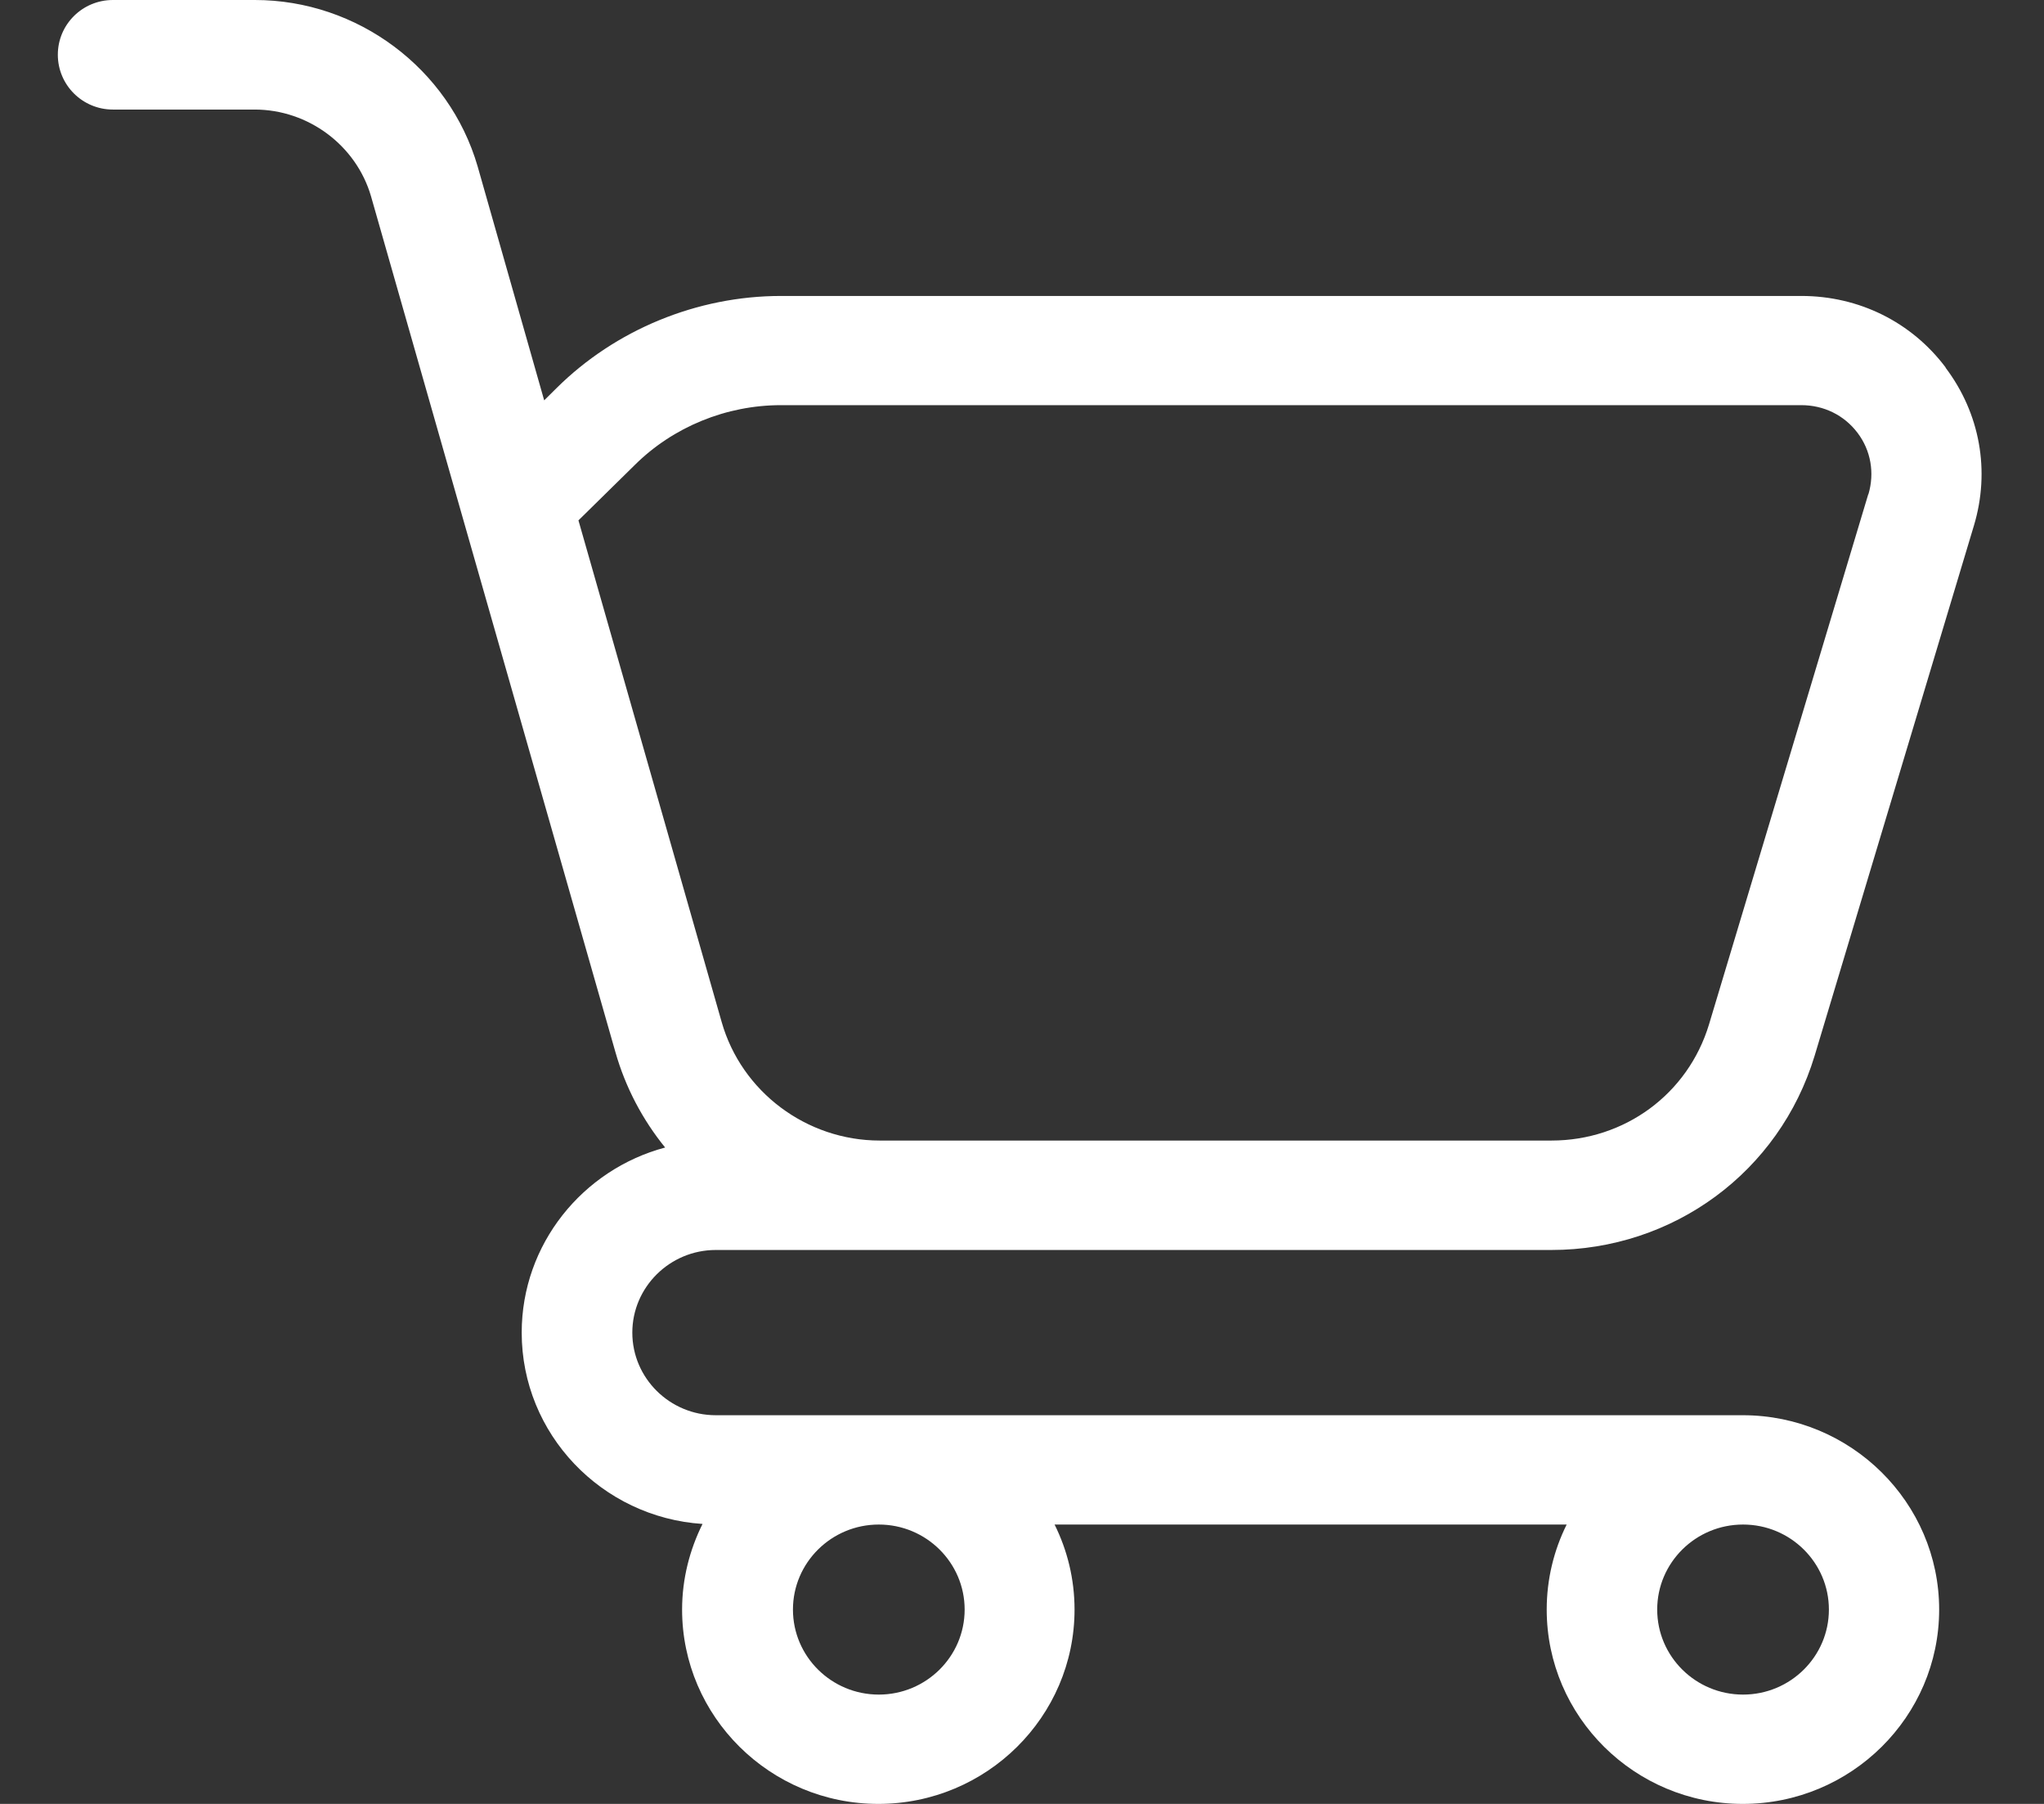 <svg viewBox="0 0 17 15" fill="none" xmlns="http://www.w3.org/2000/svg">
<rect x="0" y="0" width="17" height="15" fill="#333333" stroke="none"/>
<path d="M16.183 3.057C15.899 2.678 15.461 2.461 14.982 2.461H6.495C5.798 2.461 5.118 2.742 4.629 3.227L4.526 3.329L3.972 1.382C3.735 0.569 2.973 0 2.12 0H0.939C0.686 0 0.481 0.203 0.481 0.455C0.481 0.707 0.686 0.911 0.939 0.911H2.118C2.564 0.911 2.963 1.209 3.086 1.633L3.853 4.321L5.118 8.747C5.202 9.043 5.345 9.312 5.532 9.542C4.846 9.725 4.339 10.346 4.339 11.081C4.339 11.925 5.005 12.617 5.843 12.672C5.736 12.887 5.673 13.129 5.673 13.384C5.673 14.275 6.406 15 7.305 15C8.205 15 8.937 14.275 8.937 13.384C8.937 13.131 8.877 12.89 8.771 12.677H13.03C12.924 12.89 12.864 13.131 12.864 13.384C12.864 14.275 13.596 15 14.495 15C15.395 15 16.128 14.275 16.128 13.384C16.128 12.494 15.395 11.768 14.495 11.768H5.953C5.571 11.768 5.259 11.46 5.259 11.081C5.259 10.703 5.571 10.394 5.953 10.394H12.902C13.918 10.394 14.799 9.745 15.092 8.78L16.417 4.371C16.554 3.916 16.468 3.437 16.181 3.057H16.183ZM8.023 13.384C8.023 13.774 7.703 14.091 7.309 14.091C6.915 14.091 6.595 13.774 6.595 13.384C6.595 12.994 6.915 12.677 7.309 12.677C7.703 12.677 8.023 12.994 8.023 13.384ZM15.211 13.384C15.211 13.774 14.891 14.091 14.497 14.091C14.103 14.091 13.783 13.774 13.783 13.384C13.783 12.994 14.103 12.677 14.497 12.677C14.891 12.677 15.211 12.994 15.211 13.384ZM15.538 4.111L14.214 8.518C14.039 9.097 13.512 9.484 12.904 9.484H7.317C6.707 9.484 6.167 9.078 6.002 8.498L4.811 4.327L5.279 3.867C5.598 3.55 6.04 3.369 6.495 3.369H14.982C15.168 3.369 15.338 3.452 15.449 3.599C15.56 3.745 15.592 3.932 15.54 4.109L15.538 4.111Z" fill="white"/>
</svg>
